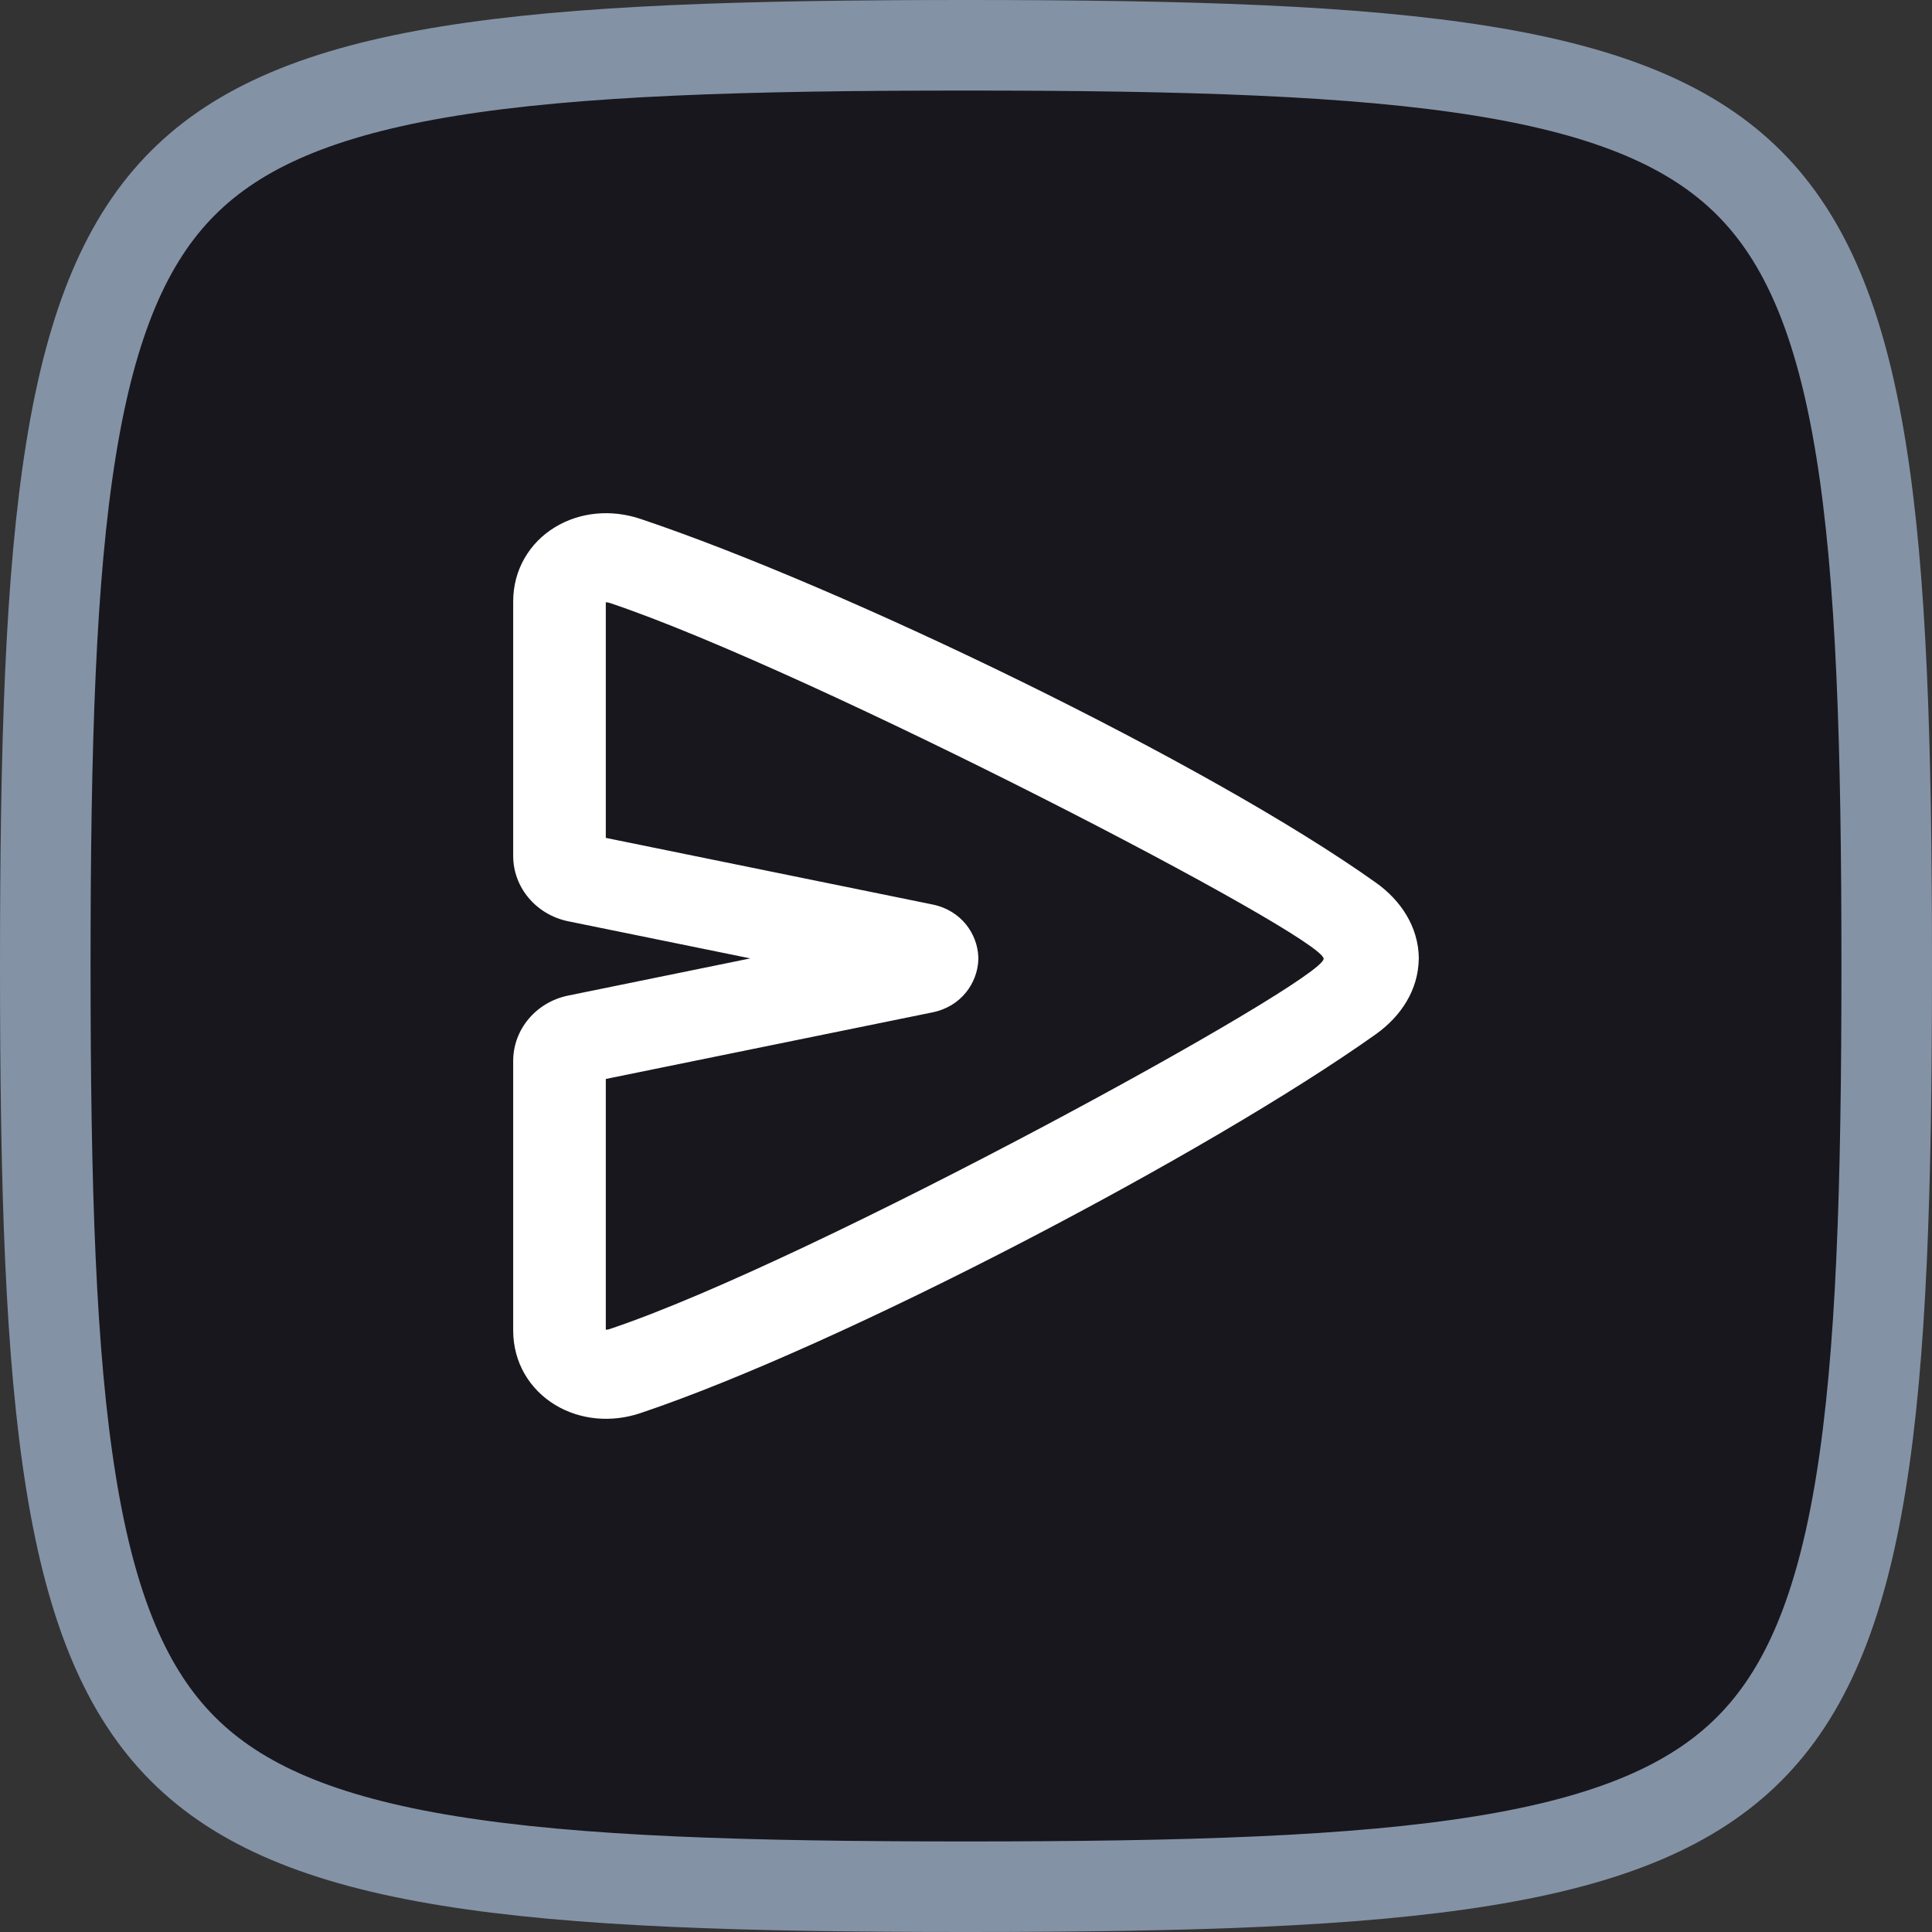 <svg width="64" height="64" viewBox="0 0 64 64" fill="none" xmlns="http://www.w3.org/2000/svg">
<rect x="0" y="0" width="64" height="64" fill="#333333" stroke="none"/>
<path d="M62.5 32C62.5 39.339 62.331 44.894 61.644 49.135C60.959 53.367 59.787 56.091 57.939 57.939C56.091 59.787 53.367 60.959 49.135 61.644C44.894 62.331 39.339 62.5 32 62.5C24.661 62.5 19.106 62.331 14.865 61.644C10.633 60.959 7.909 59.787 6.061 57.939C4.213 56.091 3.041 53.367 2.356 49.135C1.669 44.894 1.5 39.339 1.5 32C1.5 24.661 1.669 19.106 2.356 14.865C3.041 10.633 4.213 7.909 6.061 6.061C7.909 4.213 10.633 3.041 14.865 2.356C19.106 1.669 24.661 1.5 32 1.5C39.339 1.5 44.894 1.669 49.135 2.356C53.367 3.041 56.091 4.213 57.939 6.061C59.787 7.909 60.959 10.633 61.644 14.865C62.331 19.106 62.5 24.661 62.5 32Z" fill="#17171D" stroke="#8492A6" stroke-width="3"/>
<path fill-rule="evenodd" clip-rule="evenodd" d="M20.068 19.952V27.756L30.89 29.962C31.854 30.159 32.372 30.944 32.407 31.68C32.407 31.694 32.409 31.713 32.409 31.731C32.409 31.736 32.409 31.742 32.409 31.748C32.409 31.756 32.409 31.762 32.409 31.767C32.409 31.785 32.407 31.804 32.407 31.818C32.372 32.553 31.854 33.34 30.89 33.536L20.068 35.742V44.048C20.099 44.05 20.143 44.045 20.206 44.023C26.935 41.773 43.847 32.498 43.847 31.76C43.847 31.022 26.857 22.206 20.206 19.976C20.143 19.955 20.099 19.95 20.068 19.952ZM47 31.748V31.732V31.728C46.983 30.697 46.402 29.825 45.581 29.241C40.011 25.273 27.92 19.437 21.216 17.189C20.259 16.867 19.221 16.956 18.388 17.462C17.538 17.977 17 18.876 17 19.922V28.354C17 29.398 17.761 30.302 18.824 30.519L24.855 31.748L18.824 32.979C17.761 33.195 17 34.098 17 35.145V44.078C17 45.124 17.538 46.022 18.388 46.538C19.221 47.044 20.259 47.133 21.216 46.811C27.922 44.557 40.07 38.176 45.579 34.258C46.402 33.672 46.983 32.801 46.998 31.77V31.766L47 31.748Z" fill="white"/>
</svg>
